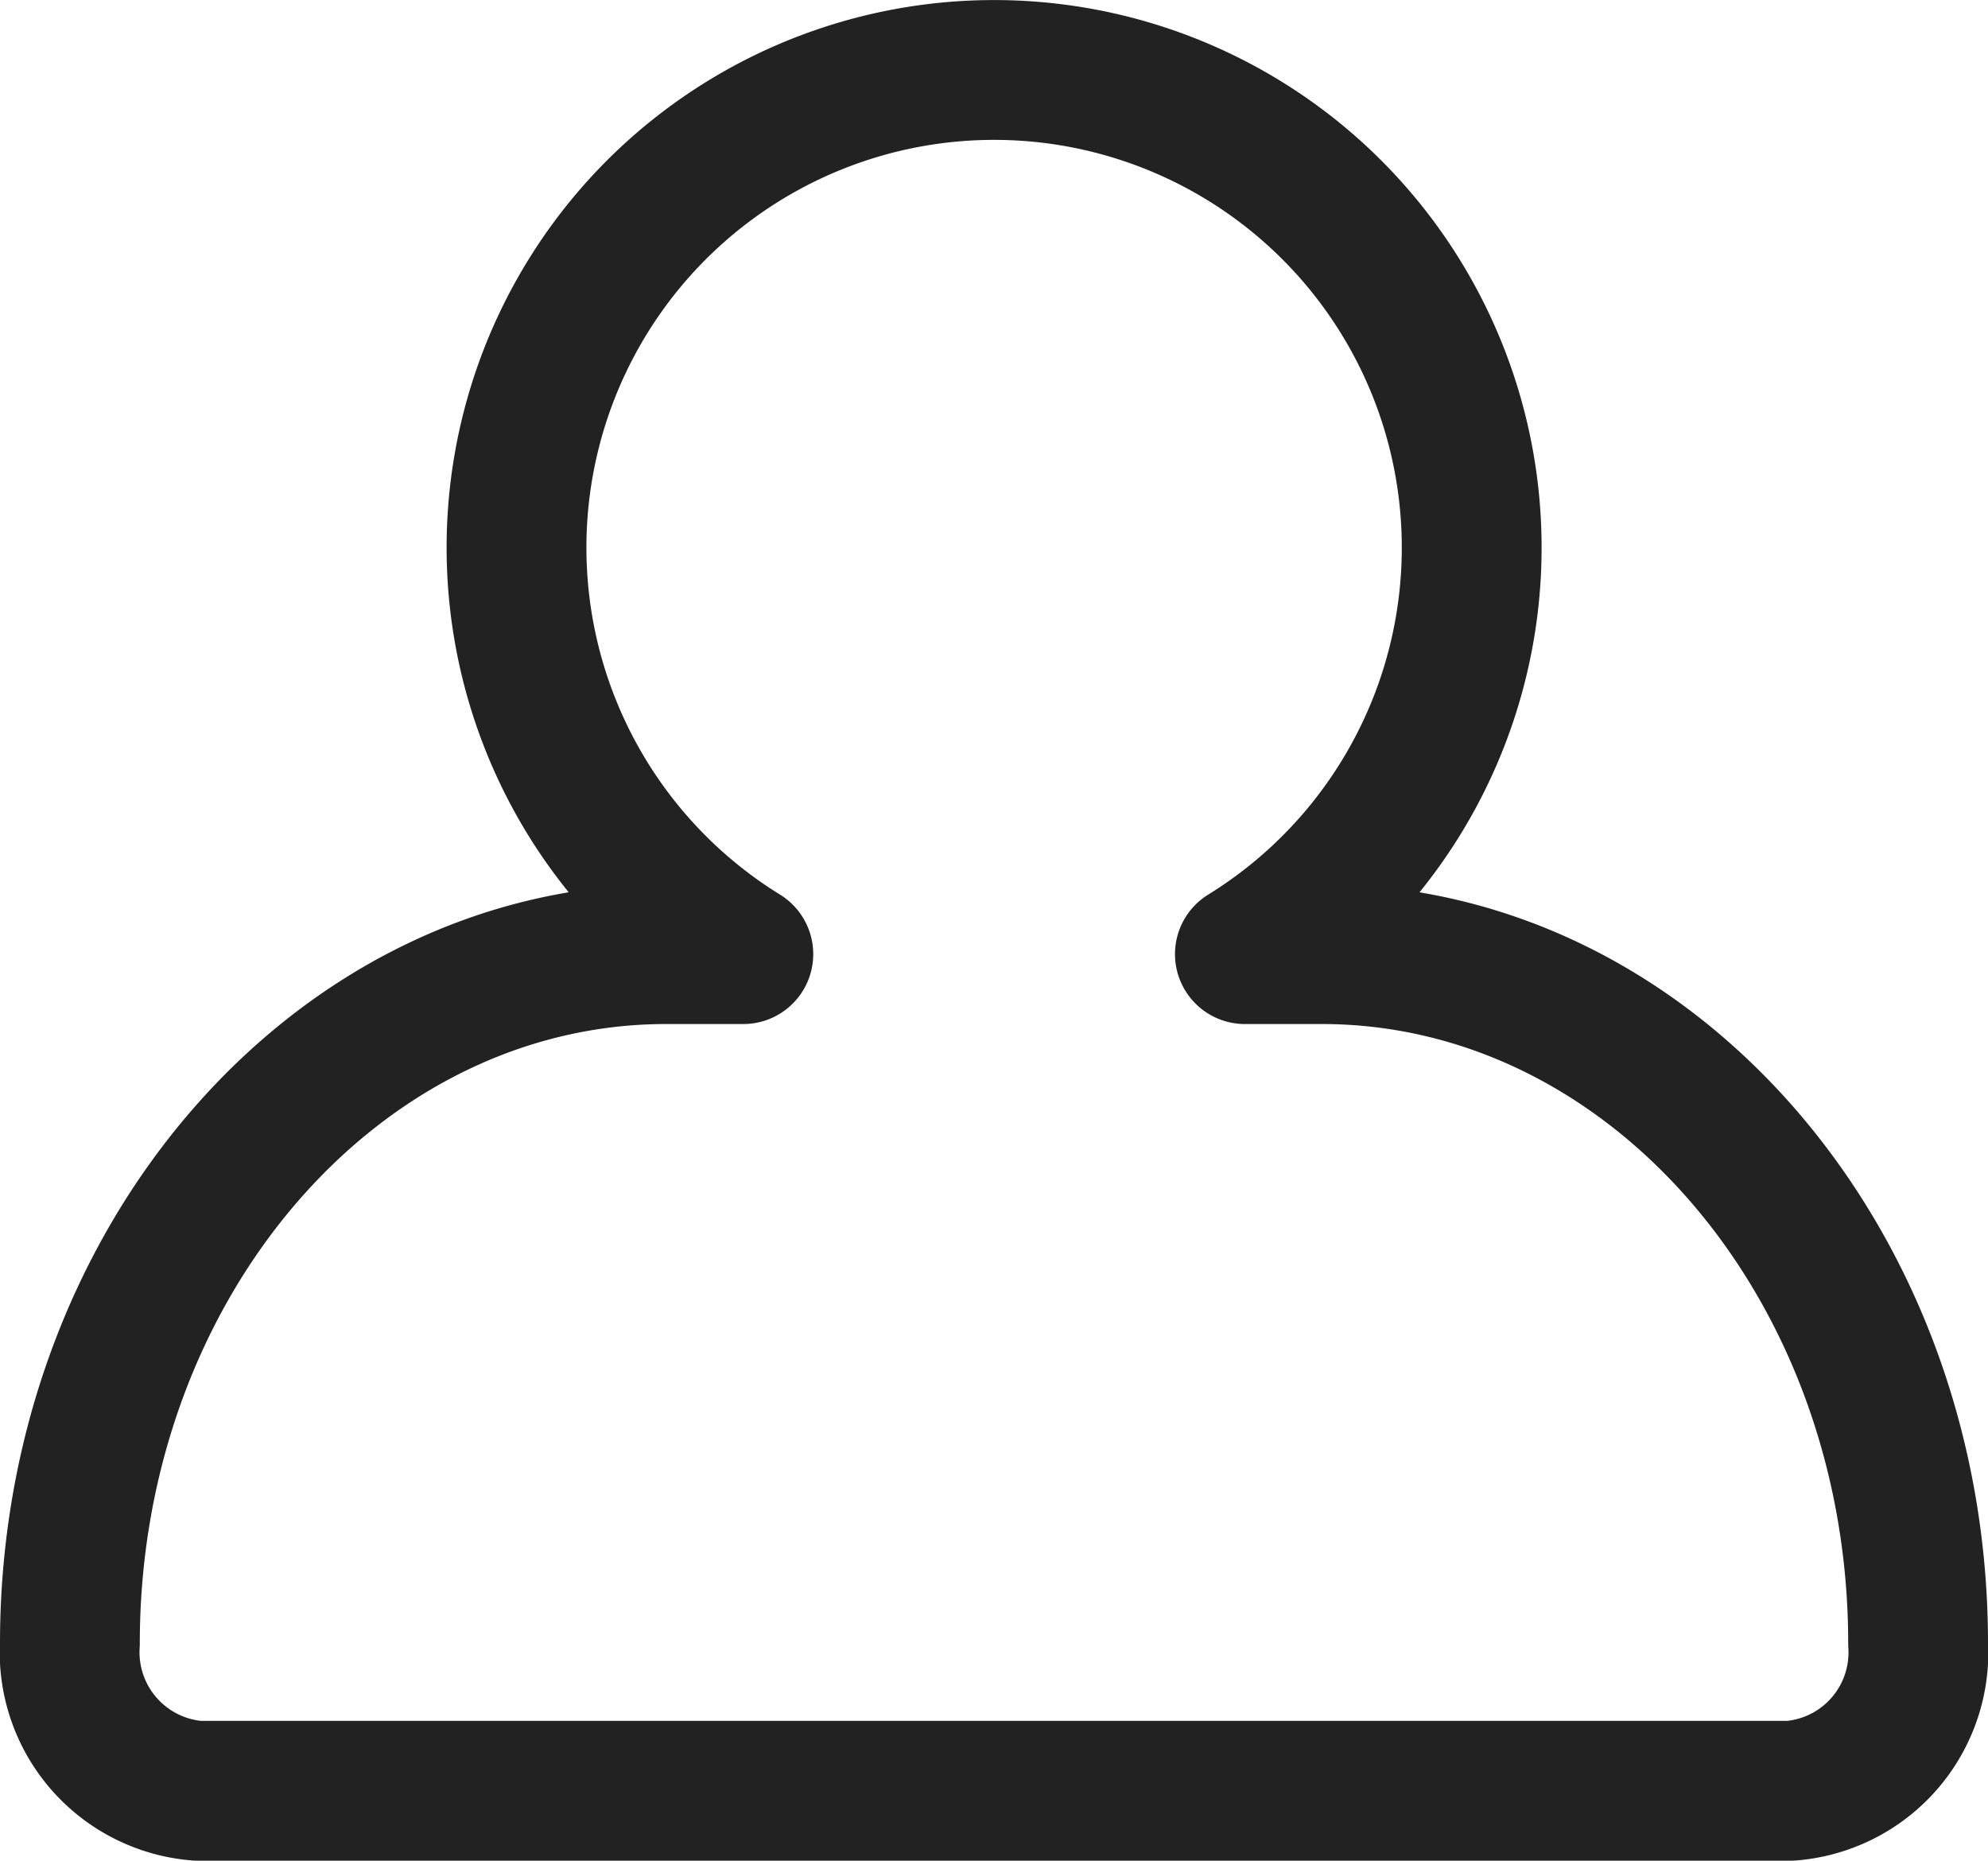 <svg xmlns="http://www.w3.org/2000/svg" viewBox="0 0 18.486 17.302"><path fill="none" stroke="#222" stroke-linecap="round" stroke-linejoin="round" stroke-width="1.3" d="M1.838 16.65A1.292 1.292 0 0 1 .65 15.279c0-3.539 2.484-6.408 5.547-6.408h.715a4.441 4.441 0 1 1 4.664 0h.713c3.065 0 5.547 2.869 5.547 6.408a1.29 1.29 0 0 1-1.186 1.371Z" data-name="Unione 24"/></svg>